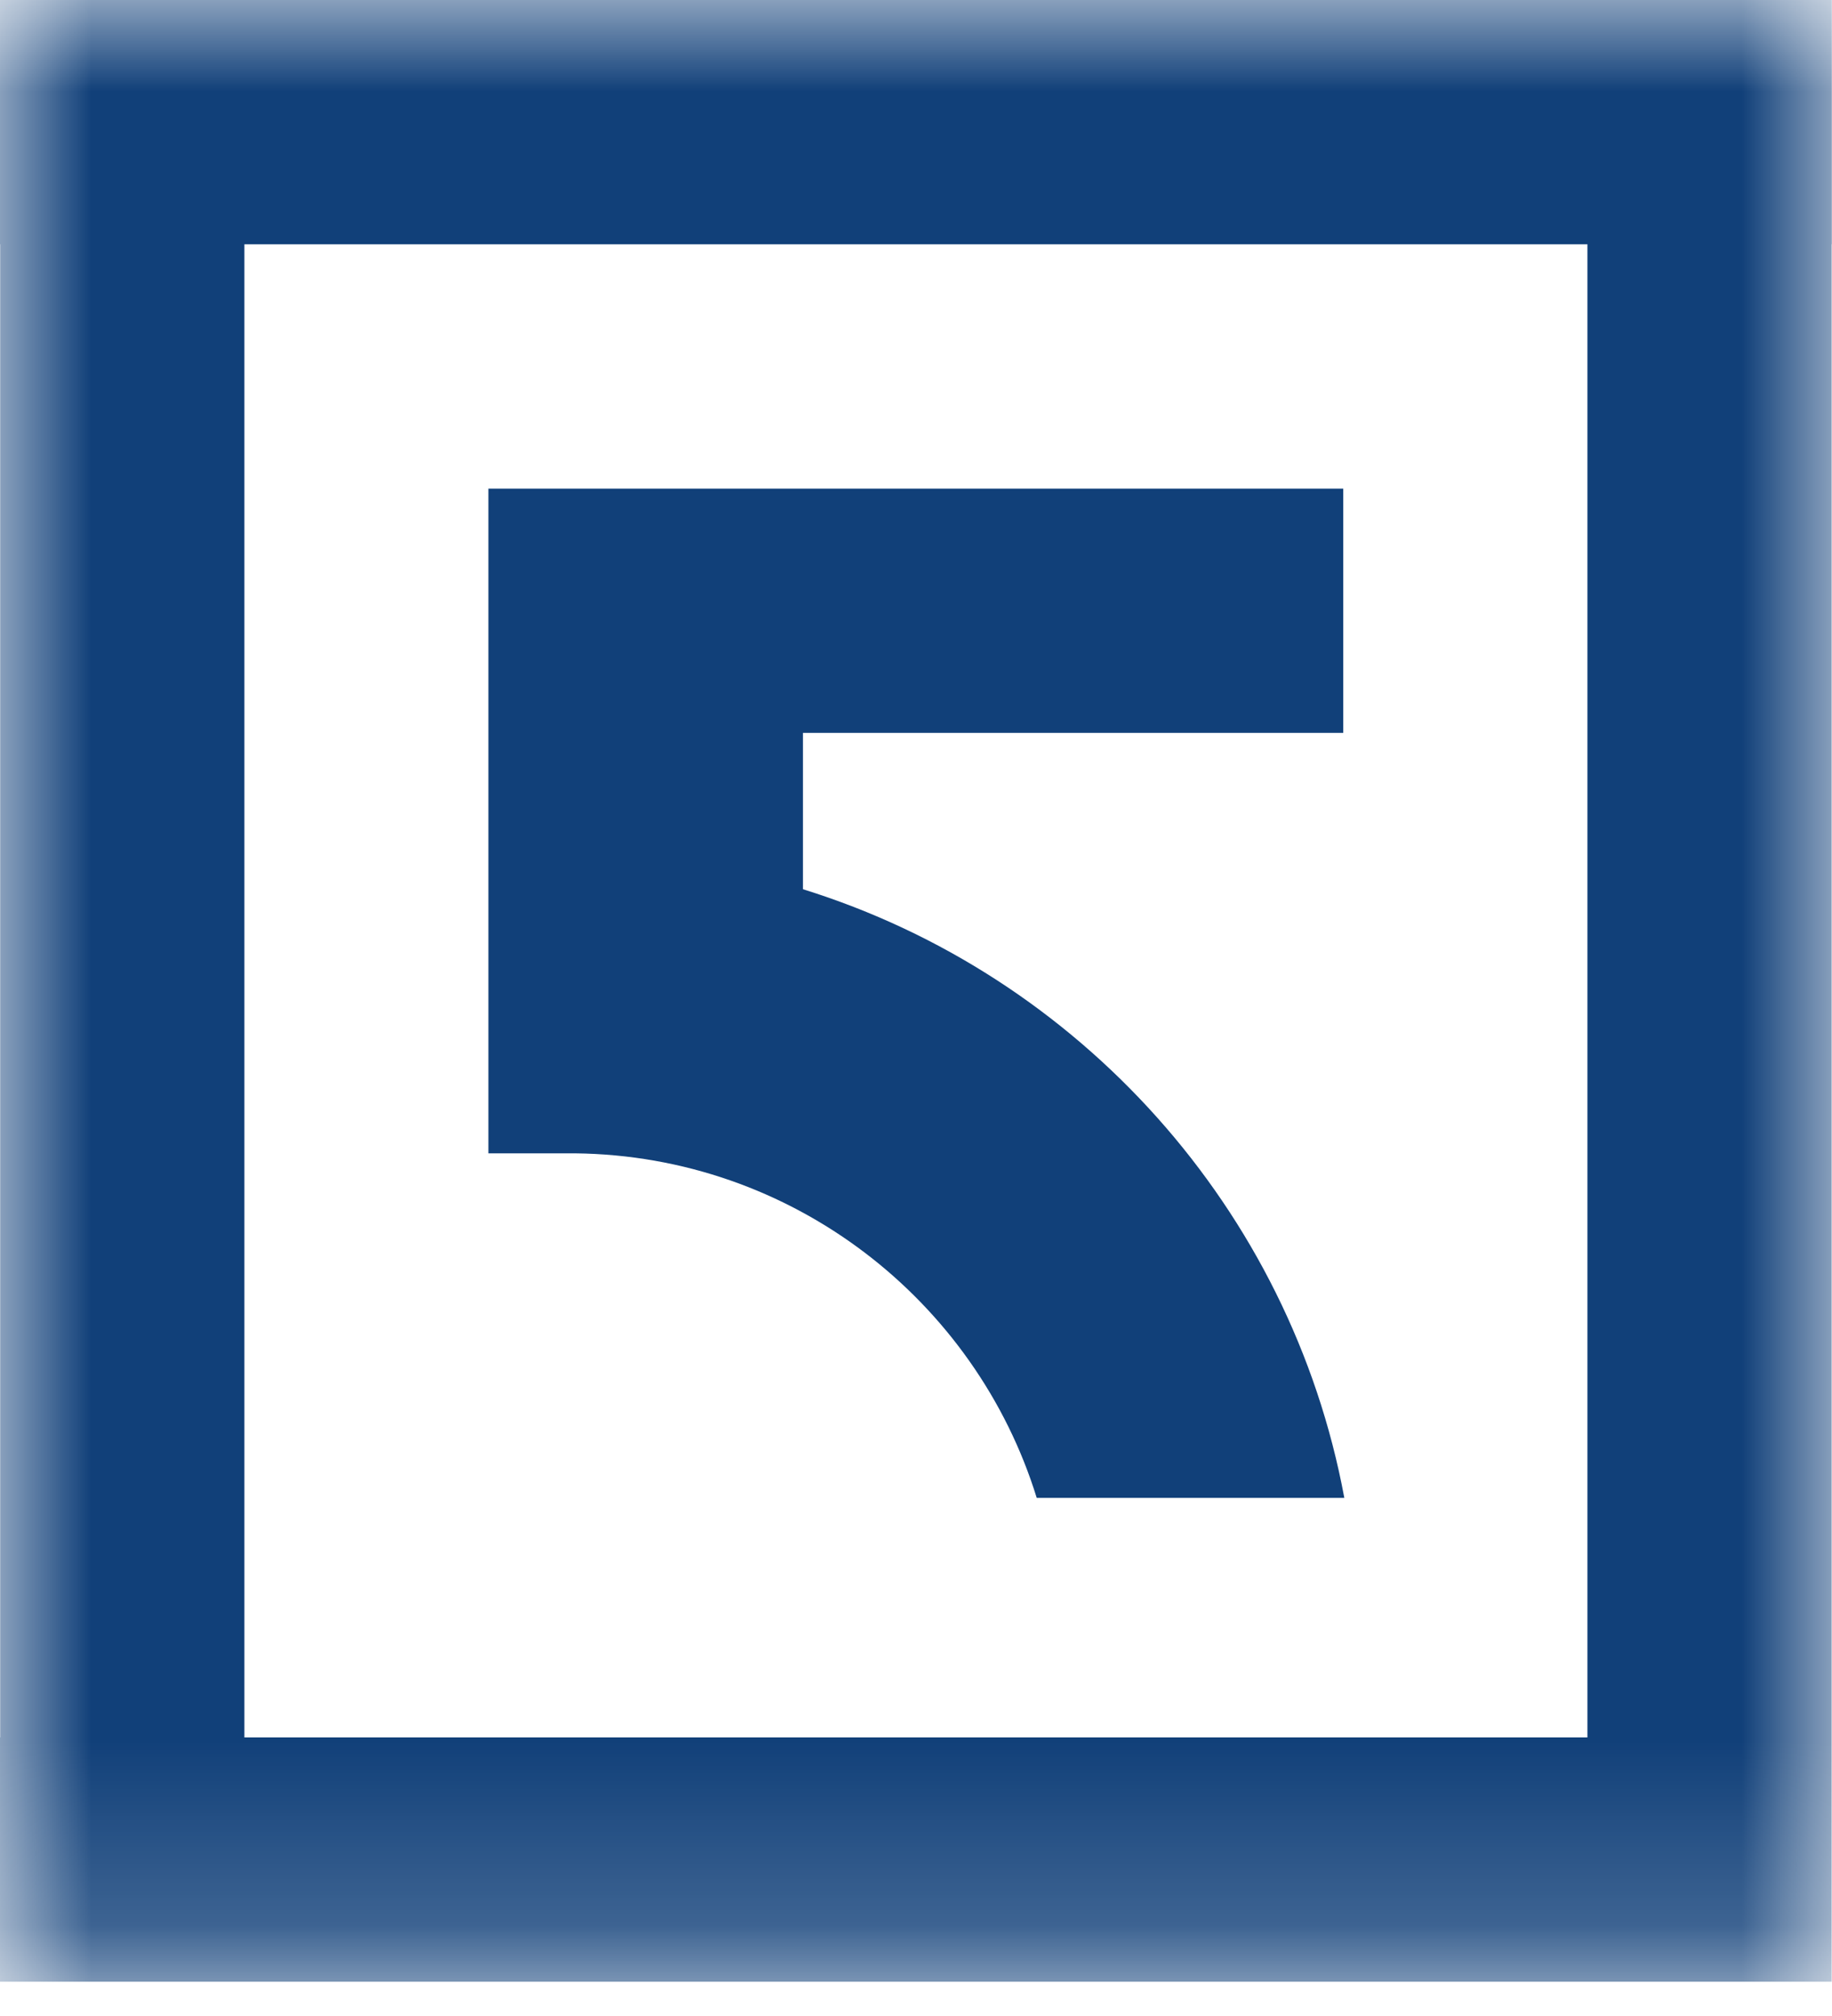 <svg xmlns="http://www.w3.org/2000/svg" xmlns:xlink="http://www.w3.org/1999/xlink" width="10px" height="11px" viewBox="0 0 10 11"><title>90BA970C-2AC6-4E74-8913-3A672A4B5714</title><defs><polygon id="path-1" points="0 10.813 9.999 10.813 9.999 0 0 0"></polygon></defs><g id="Base-Pages" stroke="none" stroke-width="1" fill="none" fill-rule="evenodd"><g id="Home-3-mont" transform="translate(-703, -6982)"><g id="footer" transform="translate(0, 6567)"><g id="Group-2" transform="translate(565, 410)"><g id="uico-5x5" transform="translate(138, 5)"><path d="M5.659,8.173 L7.338,8.173 C7.045,6.597 5.89,5.32 4.383,4.852 L4.383,3.999 L7.332,3.999 L7.332,2.666 L4.387,2.666 L2.666,2.666 L2.666,6.293 L3.139,6.293 C4.324,6.306 5.325,7.094 5.659,8.173" id="Fill-1" fill="#114079"></path><mask id="mask-2" fill="white"><use xlink:href="#path-1"></use></mask><g id="Clip-4"></g><path d="M1.334,9.48 L8.665,9.48 L8.665,1.333 L1.334,1.333 L1.334,9.48 Z M9.999,0 L0,0 L0,1.333 L0.001,1.333 L0.001,9.48 L0,9.48 L0,10.813 L9.998,10.813 L9.998,9.572 L9.998,9.48 L9.998,1.333 L9.999,1.333 L9.999,0 Z" id="Fill-3" fill="#114079" mask="url(#mask-2)"></path></g></g></g></g></g></svg>